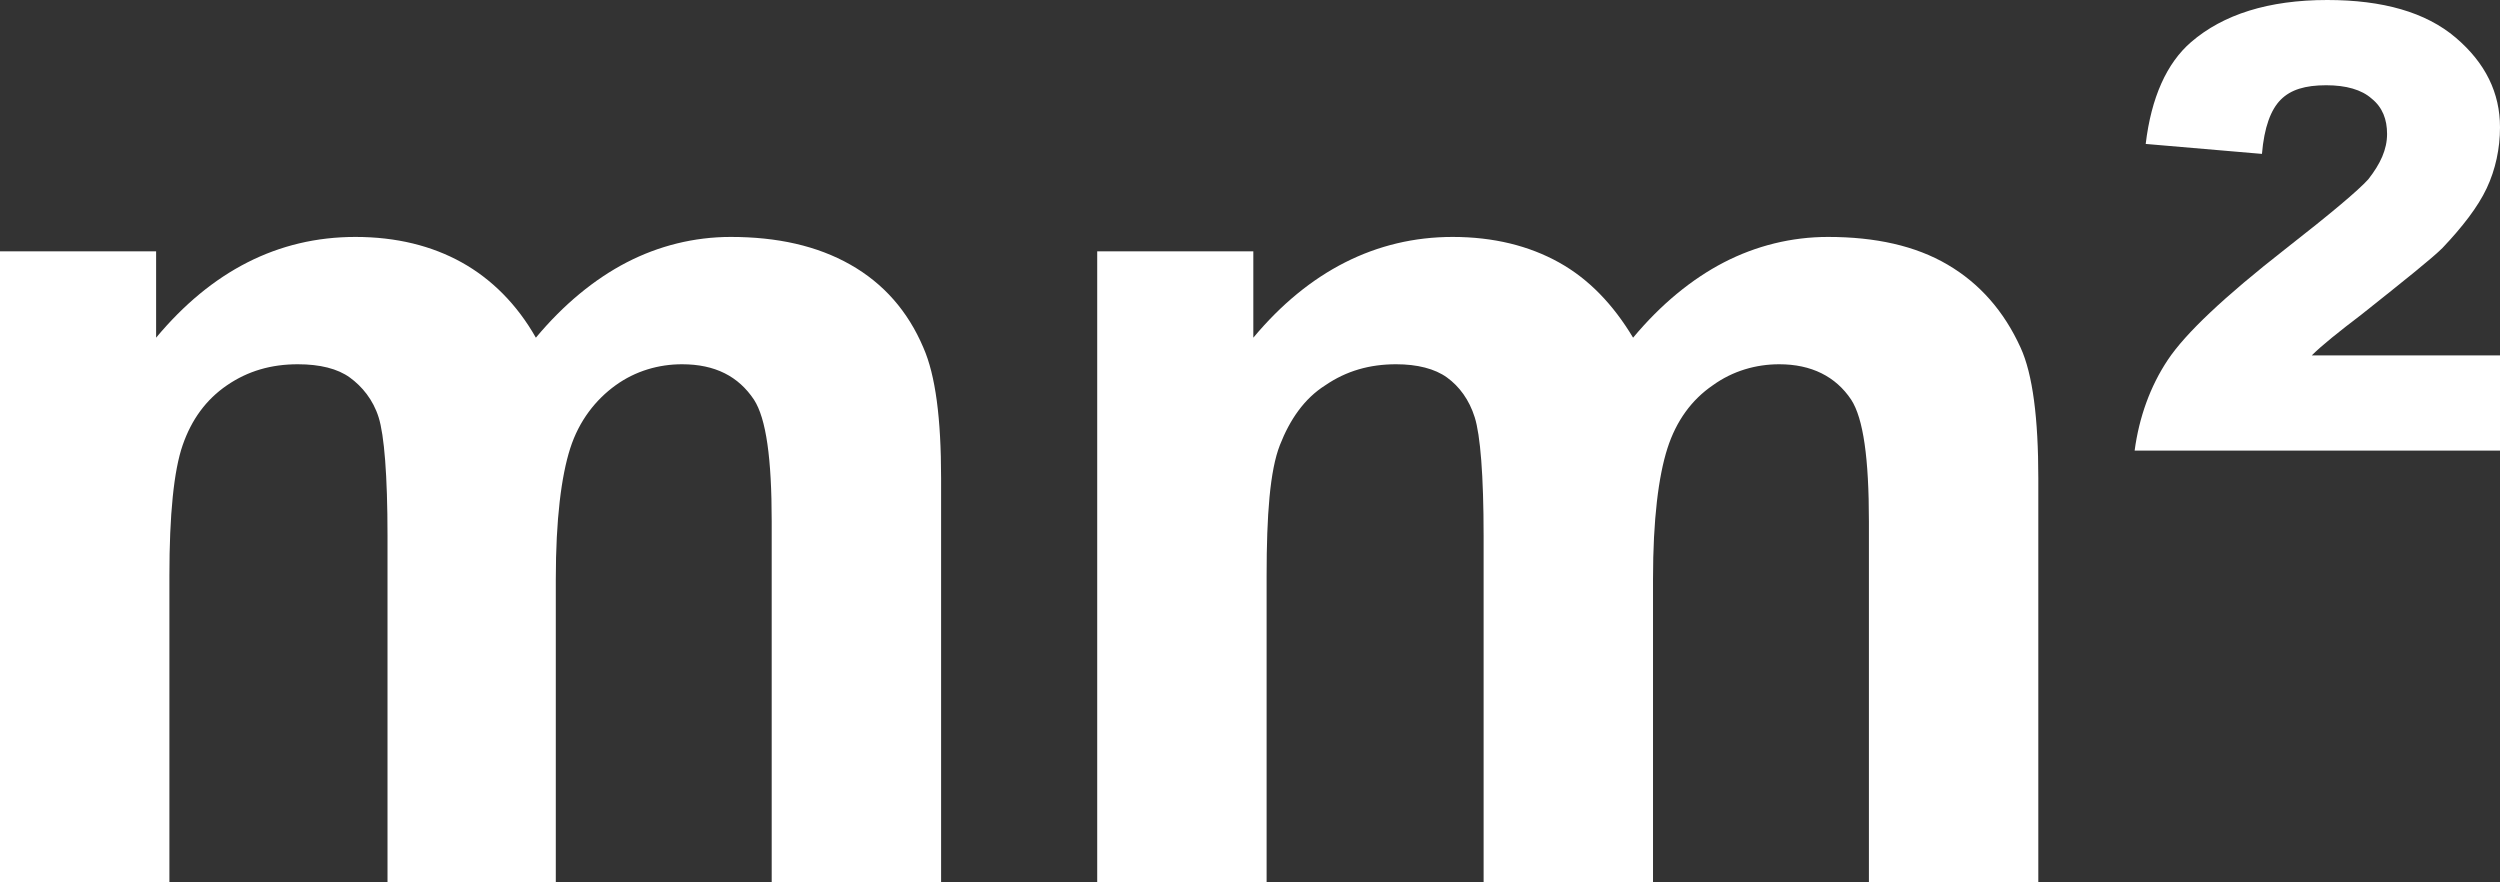 <?xml version="1.0" encoding="utf-8"?>
<!-- Generator: Adobe Illustrator 26.5.0, SVG Export Plug-In . SVG Version: 6.00 Build 0)  -->
<svg version="1.1" id="圖層_1" xmlns="http://www.w3.org/2000/svg" xmlns:xlink="http://www.w3.org/1999/xlink" x="0px" y="0px"
	 viewBox="0 0 22.58 7.97" style="enable-background:new 0 0 22.58 7.97;" xml:space="preserve">
<rect x="0" y="0" width="22.58" height="7.97" fill="#333333" stroke="none"/>
<style type="text/css">
	.st0{fill:#FFFFFF;}
	.st1{fill:none;stroke:#2F2725;stroke-width:0.567;stroke-miterlimit:10;}
	.st2{fill:#231815;}
	.st3{fill:none;stroke:#231815;stroke-width:0.567;}
	.st4{fill:#2F2725;}
	.st5{fill:none;stroke:#2F2725;stroke-width:0.315;}
	.st6{fill:none;stroke:#231815;stroke-width:0.528;}
	.st7{fill:none;stroke:#231815;stroke-width:0.727;}
	.st8{fill:none;stroke:#FFFFFF;stroke-width:0.567;stroke-miterlimit:10;}
	.st9{fill:none;stroke:#FFFFFF;stroke-miterlimit:10;}
	.st10{fill:none;stroke:#231815;stroke-width:0.313;}
</style>
<g>
	<path class="st0" d="M0,2.27h1.41v0.78c0.5-0.6,1.1-0.91,1.8-0.91c0.37,0,0.69,0.08,0.96,0.23c0.27,0.15,0.5,0.38,0.67,0.68
		c0.25-0.3,0.53-0.53,0.82-0.68s0.61-0.23,0.94-0.23c0.42,0,0.78,0.08,1.08,0.25S8.2,2.81,8.34,3.14C8.45,3.39,8.5,3.78,8.5,4.32
		v3.65H6.97V4.71c0-0.57-0.05-0.93-0.16-1.1C6.67,3.4,6.46,3.29,6.16,3.29c-0.21,0-0.42,0.06-0.6,0.19S5.23,3.8,5.15,4.05
		C5.07,4.3,5.02,4.69,5.02,5.23v2.74H3.5V4.84c0-0.55-0.03-0.91-0.08-1.07S3.27,3.49,3.16,3.41C3.05,3.33,2.89,3.29,2.69,3.29
		c-0.24,0-0.45,0.06-0.64,0.19S1.73,3.79,1.65,4.02S1.53,4.65,1.53,5.2v2.77H0V2.27z"/>
	<path class="st0" d="M9.91,2.27h1.41v0.78c0.5-0.6,1.11-0.91,1.8-0.91c0.37,0,0.69,0.08,0.96,0.23c0.27,0.15,0.49,0.38,0.67,0.68
		c0.25-0.3,0.53-0.53,0.82-0.68c0.29-0.15,0.61-0.23,0.94-0.23c0.43,0,0.79,0.08,1.08,0.25c0.29,0.17,0.51,0.42,0.66,0.75
		c0.11,0.24,0.16,0.64,0.16,1.18v3.65h-1.53V4.71c0-0.57-0.05-0.93-0.16-1.1c-0.14-0.21-0.36-0.32-0.65-0.32
		c-0.21,0-0.42,0.06-0.6,0.19c-0.19,0.13-0.33,0.32-0.41,0.57c-0.08,0.25-0.13,0.64-0.13,1.18v2.74h-1.53V4.84
		c0-0.55-0.03-0.91-0.08-1.07c-0.05-0.16-0.14-0.28-0.25-0.36c-0.11-0.08-0.27-0.12-0.46-0.12c-0.24,0-0.45,0.06-0.64,0.19
		c-0.19,0.12-0.32,0.31-0.41,0.54s-0.12,0.63-0.12,1.18v2.77H9.91V2.27z"/>
	<path class="st0" d="M22.58,3.22v0.85h-3.3c0.04-0.3,0.14-0.58,0.3-0.82c0.16-0.24,0.51-0.57,1.06-1c0.41-0.32,0.66-0.53,0.75-0.63
		c0.11-0.14,0.17-0.27,0.17-0.41c0-0.13-0.04-0.24-0.14-0.32c-0.09-0.08-0.23-0.12-0.41-0.12c-0.19,0-0.32,0.04-0.41,0.13
		c-0.09,0.09-0.15,0.25-0.17,0.49L19.38,1.3c0.05-0.42,0.19-0.73,0.41-0.92C20.08,0.13,20.49,0,21.02,0c0.5,0,0.89,0.11,1.16,0.34
		s0.4,0.5,0.4,0.81c0,0.19-0.04,0.38-0.12,0.55c-0.08,0.17-0.22,0.35-0.4,0.54c-0.09,0.09-0.34,0.29-0.73,0.6
		c-0.21,0.16-0.36,0.28-0.45,0.37H22.58z"/>
</g>
</svg>
